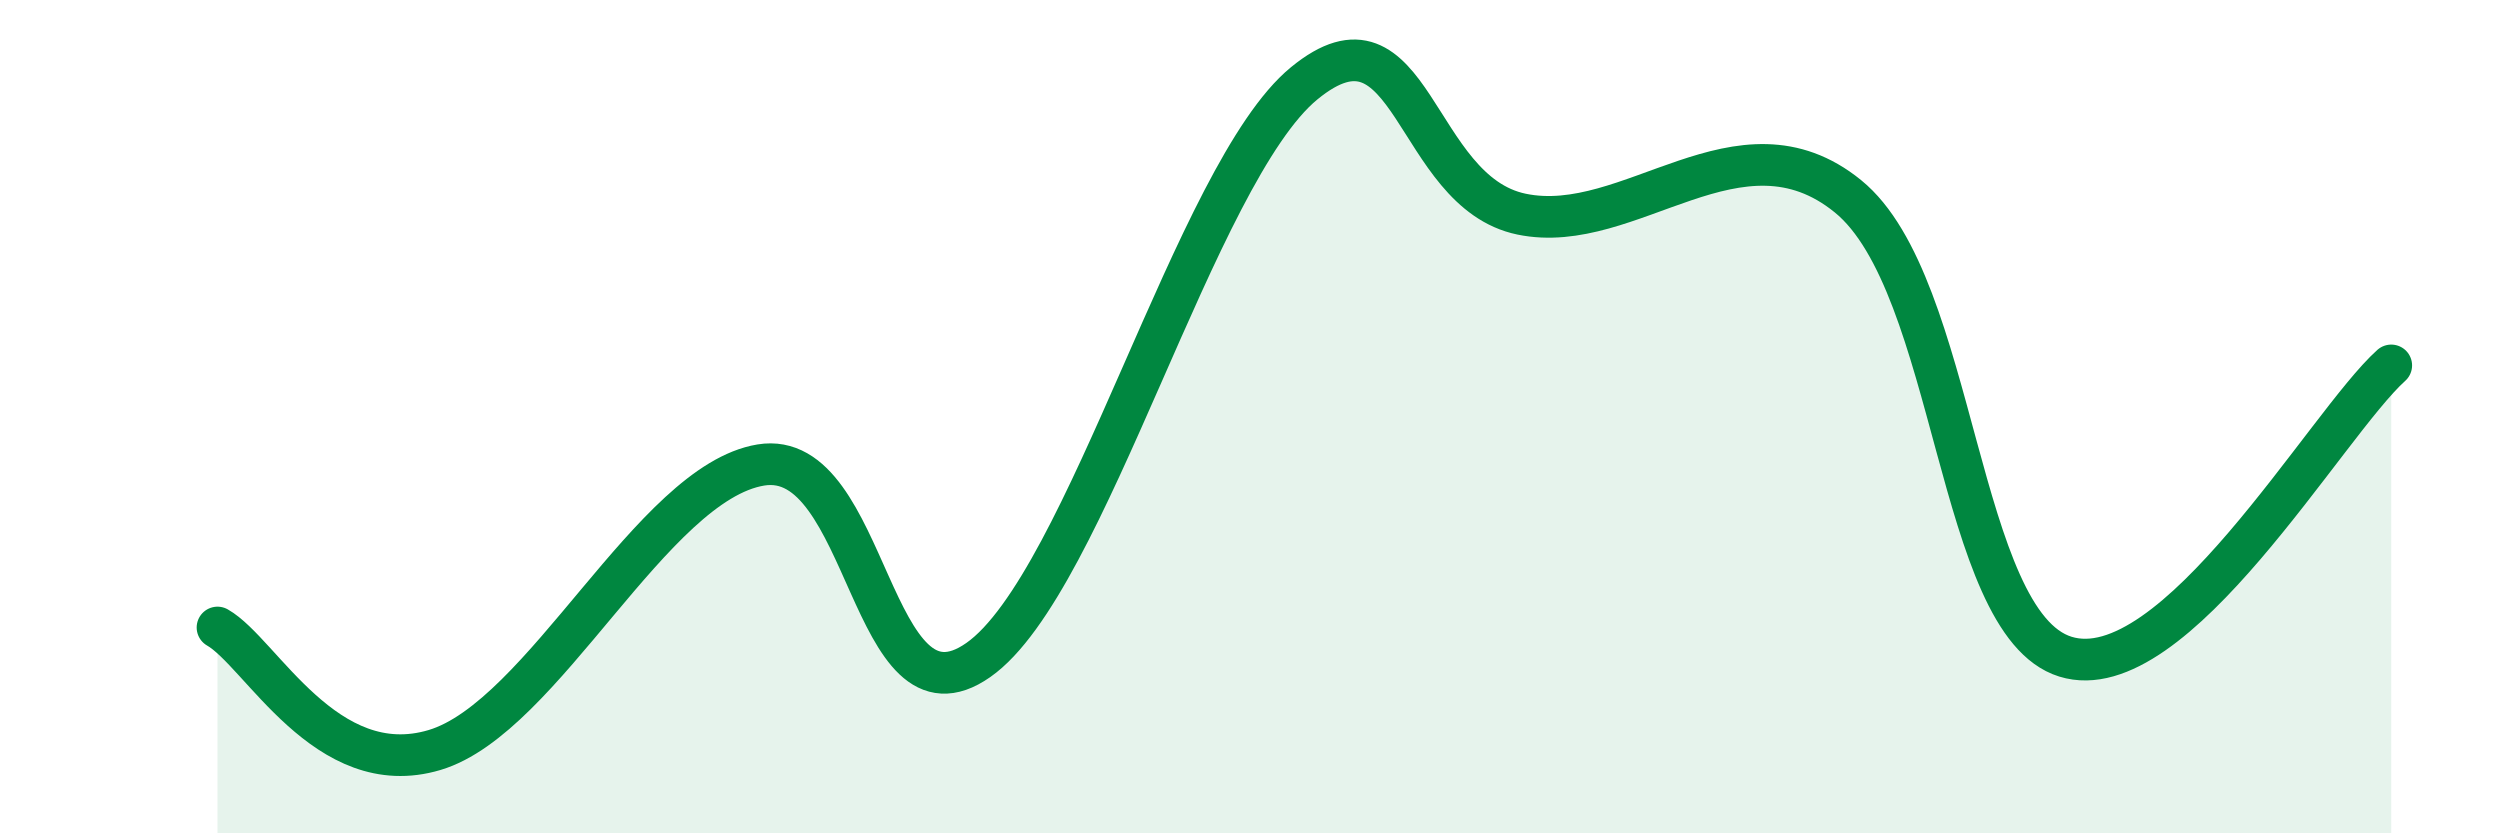 
    <svg width="60" height="20" viewBox="0 0 60 20" xmlns="http://www.w3.org/2000/svg">
      <path
        d="M 5.22,15.06 C 6.26,15.65 7.82,18.78 10.43,18 C 13.04,17.22 15.65,11.59 18.26,11.16 C 20.87,10.73 20.87,17.67 23.48,15.84 C 26.09,14.01 28.69,4.14 31.3,2 C 33.91,-0.14 33.91,4.6 36.52,5.14 C 39.13,5.68 41.74,2.59 44.35,4.71 C 46.96,6.83 46.96,14.95 49.57,15.76 C 52.18,16.57 55.83,10.17 57.39,8.77L57.39 20L5.22 20Z"
        fill="#008740"
        opacity="0.1"
        stroke-linecap="round"
        stroke-linejoin="round"
      />
      <path
        d="M 5.22,15.06 C 6.26,15.65 7.82,18.78 10.43,18 C 13.04,17.22 15.65,11.59 18.26,11.16 C 20.87,10.73 20.87,17.67 23.48,15.84 C 26.09,14.01 28.69,4.14 31.3,2 C 33.91,-0.14 33.91,4.6 36.52,5.14 C 39.13,5.68 41.74,2.59 44.35,4.71 C 46.96,6.83 46.96,14.95 49.57,15.76 C 52.18,16.57 55.83,10.17 57.39,8.77"
        stroke="#008740"
        stroke-width="1"
        fill="none"
        stroke-linecap="round"
        stroke-linejoin="round"
      />
    </svg>
  